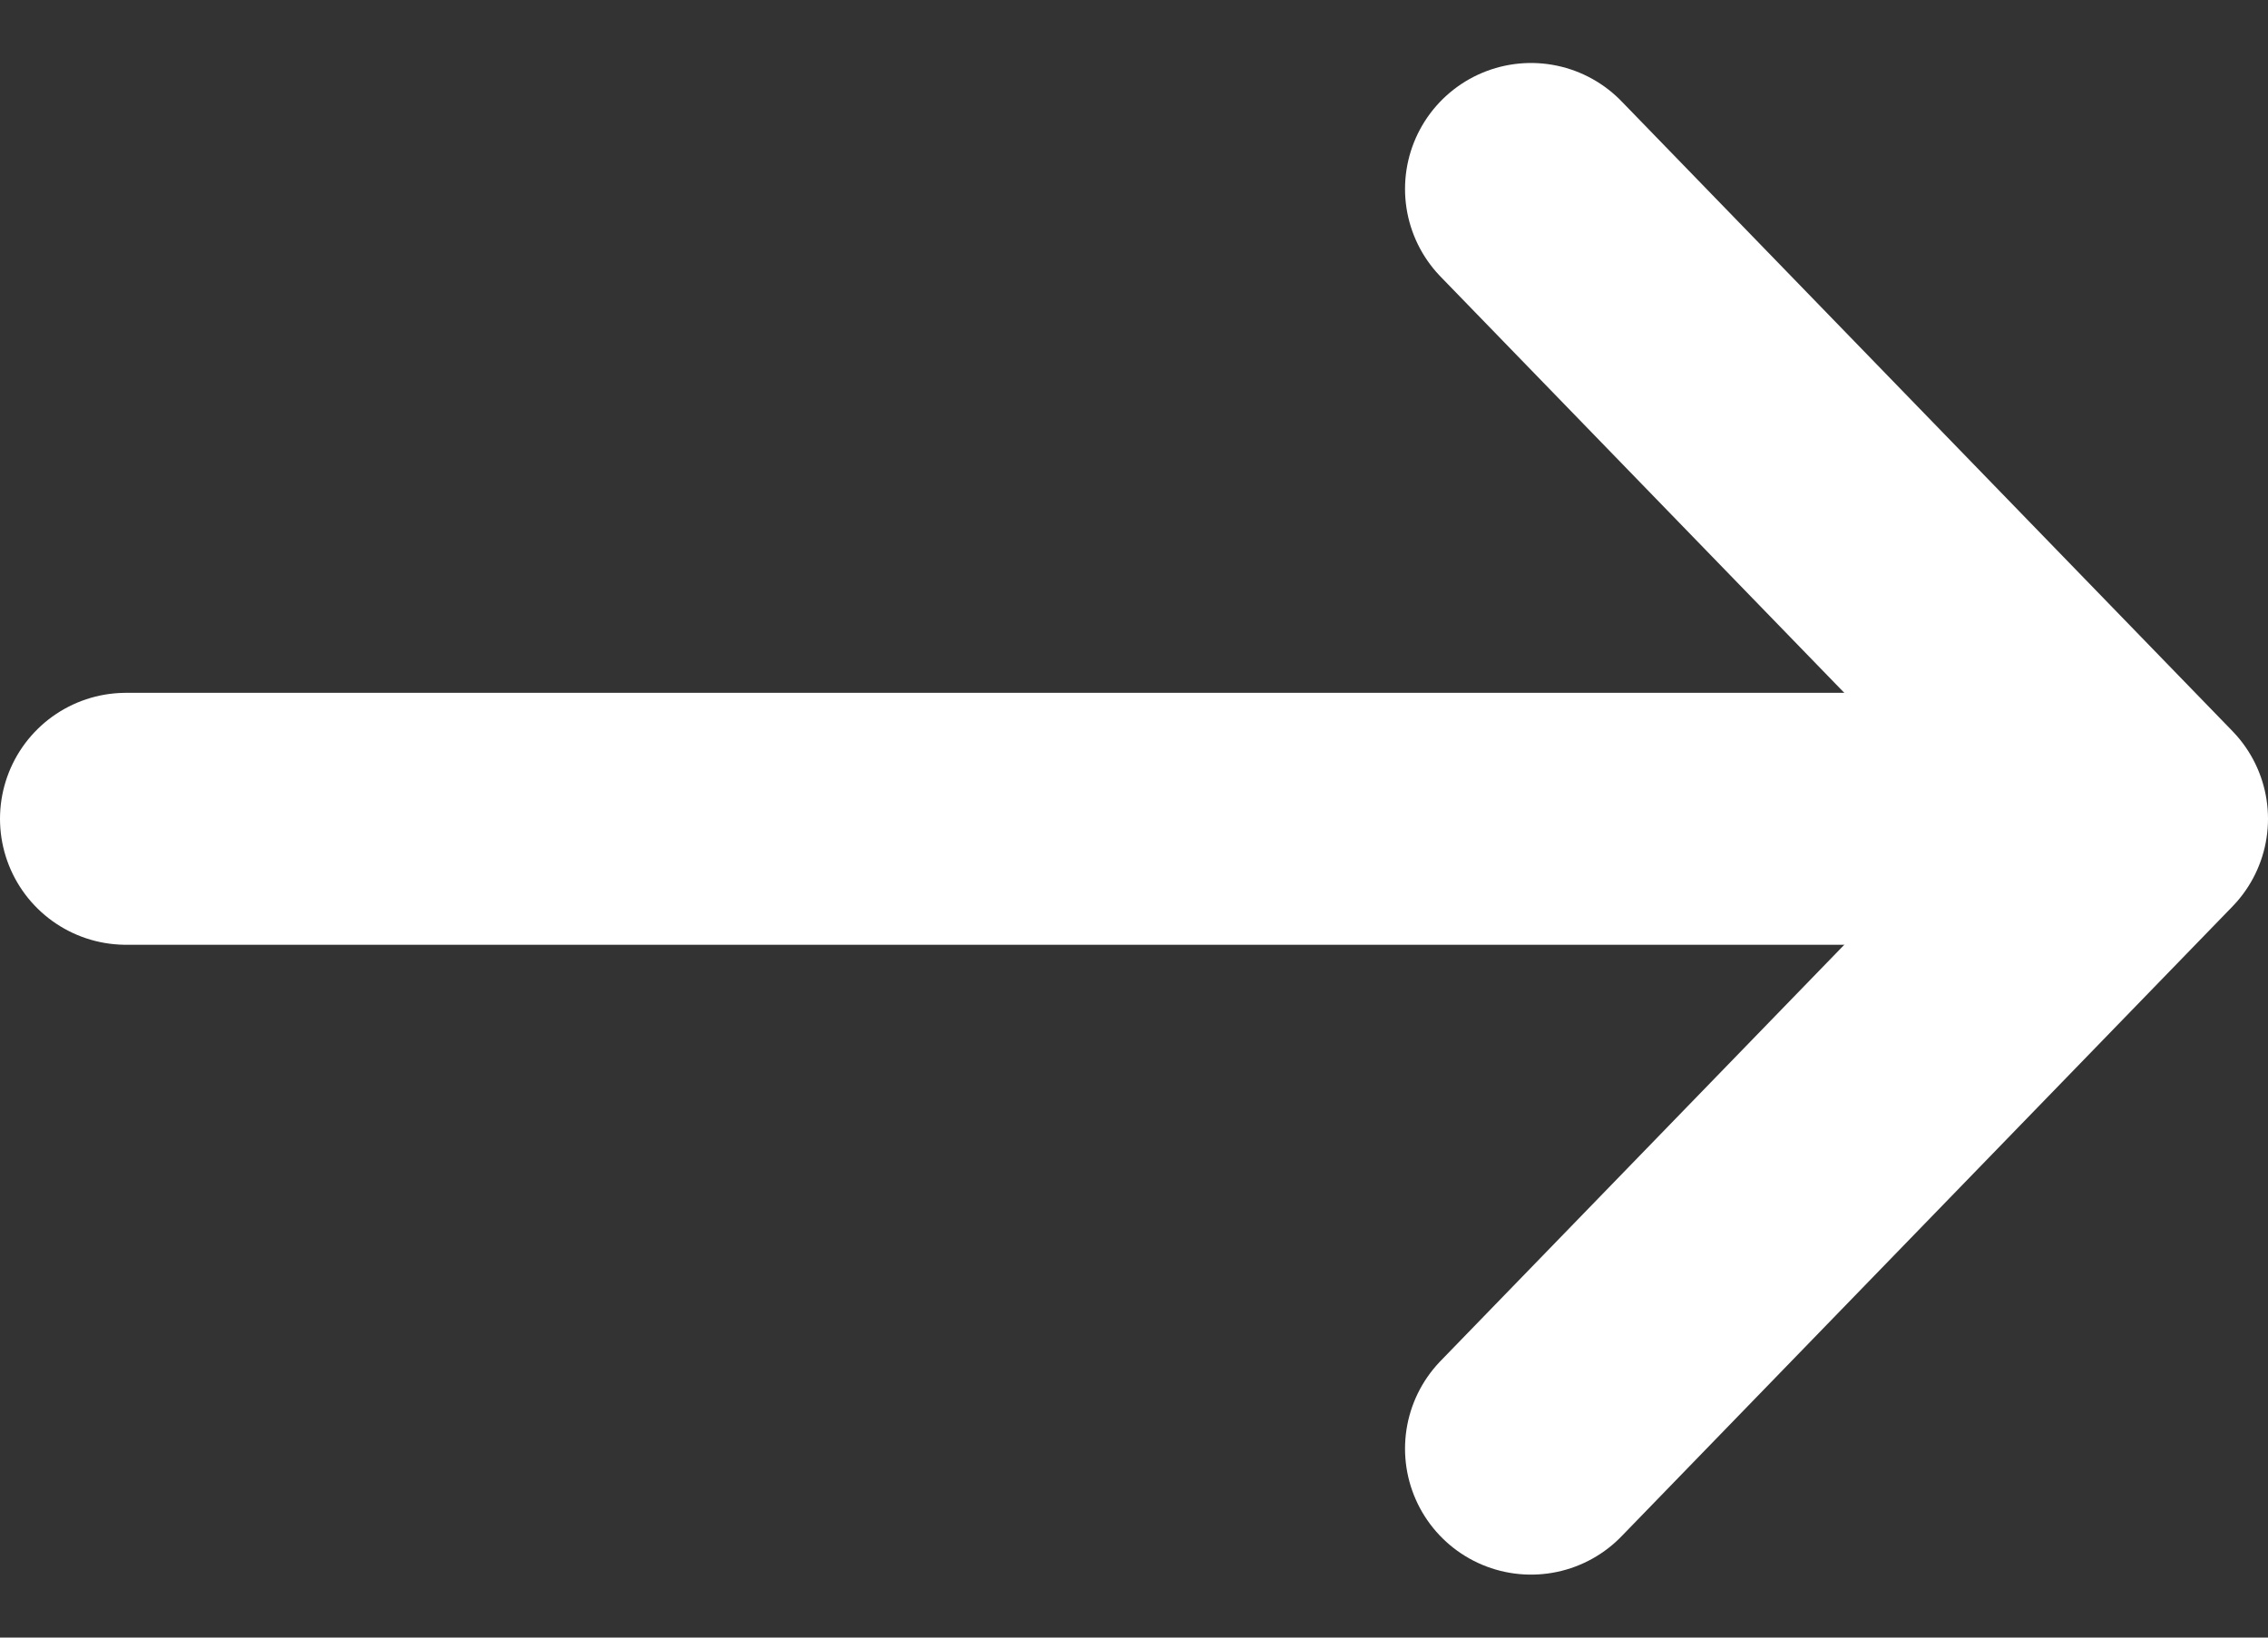 <svg width="18" height="13" viewBox="0 0 18 13" fill="none" xmlns="http://www.w3.org/2000/svg">
<rect x="0" y="0" width="18" height="13" fill="#333333" stroke="none"/>
<path d="M1 6.5H16.515" stroke="white" stroke-width="2" stroke-linecap="round" stroke-linejoin="round"/>
<path d="M12.151 1.5L17 6.5L12.151 11.5" stroke="white" stroke-width="2" stroke-linecap="round" stroke-linejoin="round"/>
</svg>
